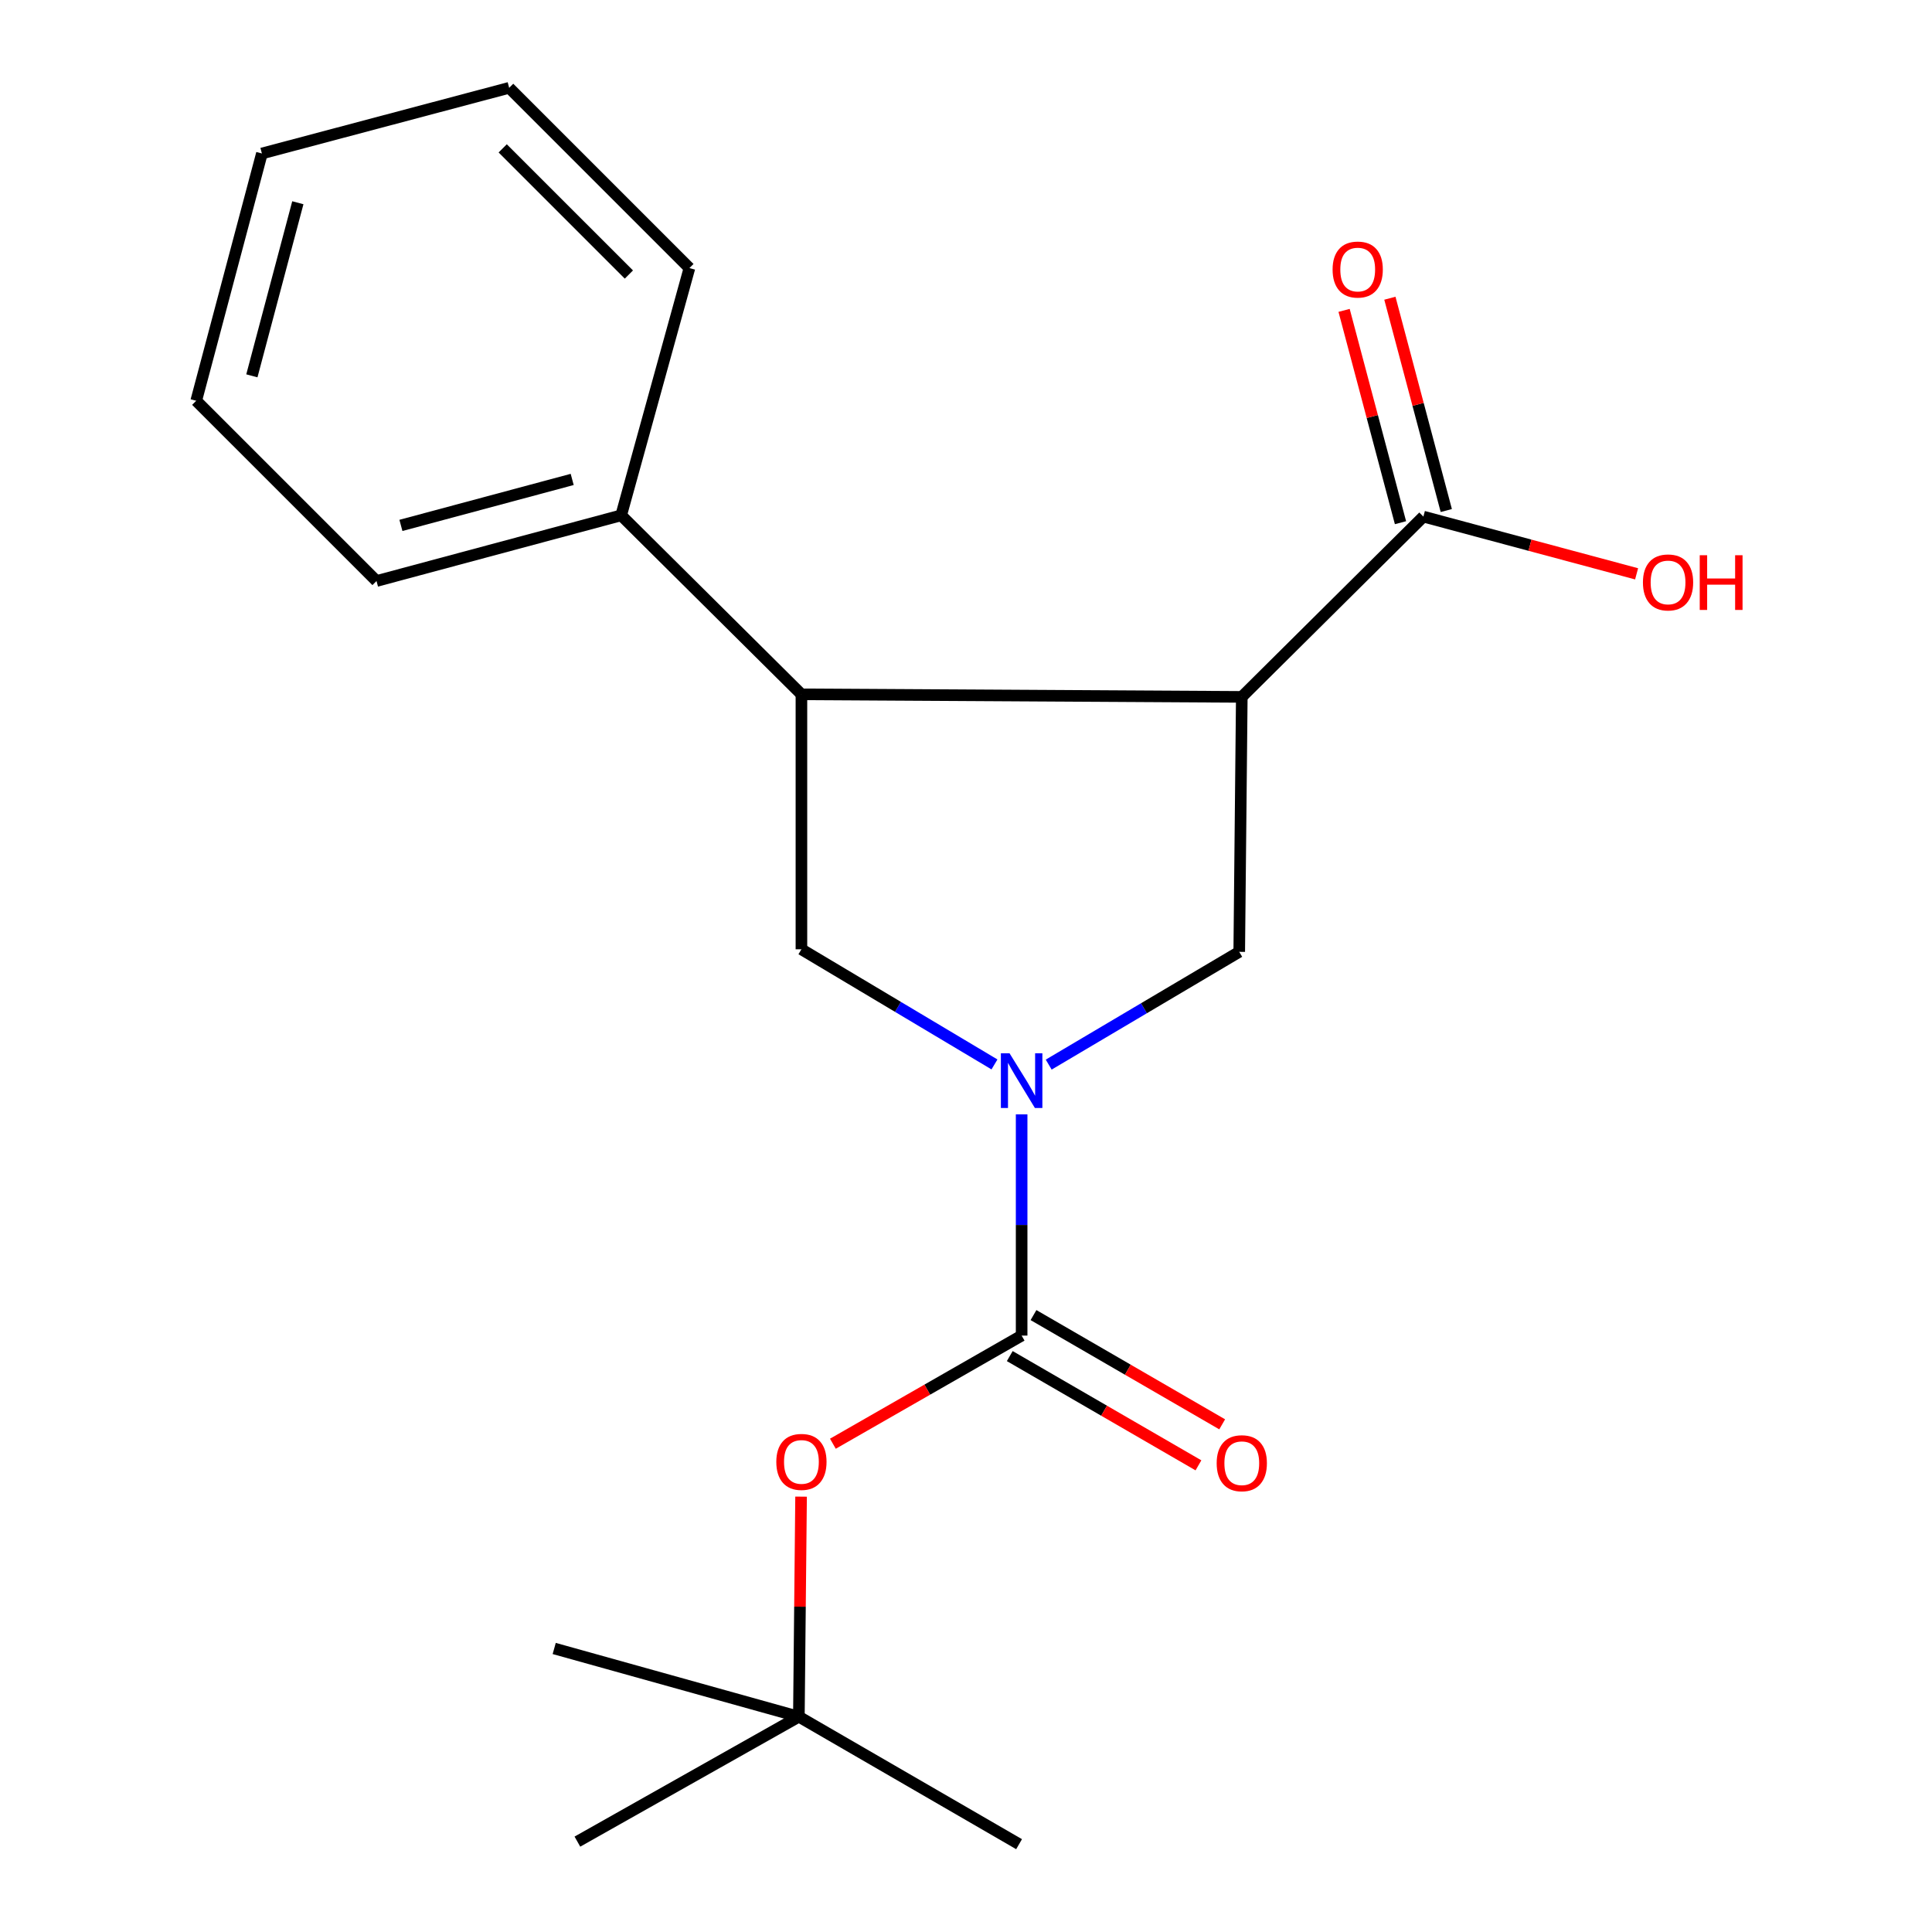 <?xml version='1.0' encoding='iso-8859-1'?>
<svg version='1.1' baseProfile='full'
              xmlns='http://www.w3.org/2000/svg'
                      xmlns:rdkit='http://www.rdkit.org/xml'
                      xmlns:xlink='http://www.w3.org/1999/xlink'
                  xml:space='preserve'
width='1000px' height='1000px' viewBox='0 0 1000 1000'>
<!-- END OF HEADER -->
<rect style='opacity:1.0;fill:#FFFFFF;stroke:none' width='1000' height='1000' x='0' y='0'> </rect>
<path class='bond-1' d='M 528.795,576.793 L 528.795,634.045' style='fill:none;fill-rule:evenodd;stroke:#0000FF;stroke-width:6px;stroke-linecap:butt;stroke-linejoin:miter;stroke-opacity:1' />
<path class='bond-1' d='M 528.795,634.045 L 528.795,691.298' style='fill:none;fill-rule:evenodd;stroke:#000000;stroke-width:6px;stroke-linecap:butt;stroke-linejoin:miter;stroke-opacity:1' />
<path class='bond-3' d='M 542.807,551.04 L 592.117,521.855' style='fill:none;fill-rule:evenodd;stroke:#0000FF;stroke-width:6px;stroke-linecap:butt;stroke-linejoin:miter;stroke-opacity:1' />
<path class='bond-3' d='M 592.117,521.855 L 641.427,492.67' style='fill:none;fill-rule:evenodd;stroke:#000000;stroke-width:6px;stroke-linecap:butt;stroke-linejoin:miter;stroke-opacity:1' />
<path class='bond-4' d='M 514.737,550.949 L 464.776,521.149' style='fill:none;fill-rule:evenodd;stroke:#0000FF;stroke-width:6px;stroke-linecap:butt;stroke-linejoin:miter;stroke-opacity:1' />
<path class='bond-4' d='M 464.776,521.149 L 414.815,491.349' style='fill:none;fill-rule:evenodd;stroke:#000000;stroke-width:6px;stroke-linecap:butt;stroke-linejoin:miter;stroke-opacity:1' />
<path class='bond-0' d='M 642.748,360.706 L 641.427,492.67' style='fill:none;fill-rule:evenodd;stroke:#000000;stroke-width:6px;stroke-linecap:butt;stroke-linejoin:miter;stroke-opacity:1' />
<path class='bond-5' d='M 642.748,360.706 L 736.742,267.393' style='fill:none;fill-rule:evenodd;stroke:#000000;stroke-width:6px;stroke-linecap:butt;stroke-linejoin:miter;stroke-opacity:1' />
<path class='bond-20' d='M 642.748,360.706 L 414.815,359.384' style='fill:none;fill-rule:evenodd;stroke:#000000;stroke-width:6px;stroke-linecap:butt;stroke-linejoin:miter;stroke-opacity:1' />
<path class='bond-6' d='M 528.795,691.298 L 479.947,719.284' style='fill:none;fill-rule:evenodd;stroke:#000000;stroke-width:6px;stroke-linecap:butt;stroke-linejoin:miter;stroke-opacity:1' />
<path class='bond-6' d='M 479.947,719.284 L 431.099,747.27' style='fill:none;fill-rule:evenodd;stroke:#FF0000;stroke-width:6px;stroke-linecap:butt;stroke-linejoin:miter;stroke-opacity:1' />
<path class='bond-7' d='M 522.651,701.909 L 571.481,730.184' style='fill:none;fill-rule:evenodd;stroke:#000000;stroke-width:6px;stroke-linecap:butt;stroke-linejoin:miter;stroke-opacity:1' />
<path class='bond-7' d='M 571.481,730.184 L 620.312,758.458' style='fill:none;fill-rule:evenodd;stroke:#FF0000;stroke-width:6px;stroke-linecap:butt;stroke-linejoin:miter;stroke-opacity:1' />
<path class='bond-7' d='M 534.939,680.687 L 583.77,708.961' style='fill:none;fill-rule:evenodd;stroke:#000000;stroke-width:6px;stroke-linecap:butt;stroke-linejoin:miter;stroke-opacity:1' />
<path class='bond-7' d='M 583.77,708.961 L 632.601,737.235' style='fill:none;fill-rule:evenodd;stroke:#FF0000;stroke-width:6px;stroke-linecap:butt;stroke-linejoin:miter;stroke-opacity:1' />
<path class='bond-2' d='M 414.815,359.384 L 414.815,491.349' style='fill:none;fill-rule:evenodd;stroke:#000000;stroke-width:6px;stroke-linecap:butt;stroke-linejoin:miter;stroke-opacity:1' />
<path class='bond-8' d='M 414.815,359.384 L 321.516,266.739' style='fill:none;fill-rule:evenodd;stroke:#000000;stroke-width:6px;stroke-linecap:butt;stroke-linejoin:miter;stroke-opacity:1' />
<path class='bond-9' d='M 748.593,264.245 L 733.997,209.301' style='fill:none;fill-rule:evenodd;stroke:#000000;stroke-width:6px;stroke-linecap:butt;stroke-linejoin:miter;stroke-opacity:1' />
<path class='bond-9' d='M 733.997,209.301 L 719.4,154.356' style='fill:none;fill-rule:evenodd;stroke:#FF0000;stroke-width:6px;stroke-linecap:butt;stroke-linejoin:miter;stroke-opacity:1' />
<path class='bond-9' d='M 724.891,270.542 L 710.295,215.597' style='fill:none;fill-rule:evenodd;stroke:#000000;stroke-width:6px;stroke-linecap:butt;stroke-linejoin:miter;stroke-opacity:1' />
<path class='bond-9' d='M 710.295,215.597 L 695.699,160.653' style='fill:none;fill-rule:evenodd;stroke:#FF0000;stroke-width:6px;stroke-linecap:butt;stroke-linejoin:miter;stroke-opacity:1' />
<path class='bond-11' d='M 736.742,267.393 L 791.922,282.205' style='fill:none;fill-rule:evenodd;stroke:#000000;stroke-width:6px;stroke-linecap:butt;stroke-linejoin:miter;stroke-opacity:1' />
<path class='bond-11' d='M 791.922,282.205 L 847.101,297.016' style='fill:none;fill-rule:evenodd;stroke:#FF0000;stroke-width:6px;stroke-linecap:butt;stroke-linejoin:miter;stroke-opacity:1' />
<path class='bond-10' d='M 414.634,774.658 L 414.064,831.611' style='fill:none;fill-rule:evenodd;stroke:#FF0000;stroke-width:6px;stroke-linecap:butt;stroke-linejoin:miter;stroke-opacity:1' />
<path class='bond-10' d='M 414.064,831.611 L 413.493,888.563' style='fill:none;fill-rule:evenodd;stroke:#000000;stroke-width:6px;stroke-linecap:butt;stroke-linejoin:miter;stroke-opacity:1' />
<path class='bond-15' d='M 321.516,266.739 L 194.879,300.732' style='fill:none;fill-rule:evenodd;stroke:#000000;stroke-width:6px;stroke-linecap:butt;stroke-linejoin:miter;stroke-opacity:1' />
<path class='bond-15' d='M 296.163,248.153 L 207.517,271.948' style='fill:none;fill-rule:evenodd;stroke:#000000;stroke-width:6px;stroke-linecap:butt;stroke-linejoin:miter;stroke-opacity:1' />
<path class='bond-16' d='M 321.516,266.739 L 356.844,138.753' style='fill:none;fill-rule:evenodd;stroke:#000000;stroke-width:6px;stroke-linecap:butt;stroke-linejoin:miter;stroke-opacity:1' />
<path class='bond-12' d='M 413.493,888.563 L 298.859,953.224' style='fill:none;fill-rule:evenodd;stroke:#000000;stroke-width:6px;stroke-linecap:butt;stroke-linejoin:miter;stroke-opacity:1' />
<path class='bond-13' d='M 413.493,888.563 L 527.474,954.545' style='fill:none;fill-rule:evenodd;stroke:#000000;stroke-width:6px;stroke-linecap:butt;stroke-linejoin:miter;stroke-opacity:1' />
<path class='bond-14' d='M 413.493,888.563 L 286.856,853.249' style='fill:none;fill-rule:evenodd;stroke:#000000;stroke-width:6px;stroke-linecap:butt;stroke-linejoin:miter;stroke-opacity:1' />
<path class='bond-18' d='M 194.879,300.732 L 101.566,207.433' style='fill:none;fill-rule:evenodd;stroke:#000000;stroke-width:6px;stroke-linecap:butt;stroke-linejoin:miter;stroke-opacity:1' />
<path class='bond-17' d='M 356.844,138.753 L 263.545,45.455' style='fill:none;fill-rule:evenodd;stroke:#000000;stroke-width:6px;stroke-linecap:butt;stroke-linejoin:miter;stroke-opacity:1' />
<path class='bond-17' d='M 325.508,142.099 L 260.199,76.79' style='fill:none;fill-rule:evenodd;stroke:#000000;stroke-width:6px;stroke-linecap:butt;stroke-linejoin:miter;stroke-opacity:1' />
<path class='bond-19' d='M 263.545,45.455 L 135.559,79.447' style='fill:none;fill-rule:evenodd;stroke:#000000;stroke-width:6px;stroke-linecap:butt;stroke-linejoin:miter;stroke-opacity:1' />
<path class='bond-21' d='M 101.566,207.433 L 135.559,79.447' style='fill:none;fill-rule:evenodd;stroke:#000000;stroke-width:6px;stroke-linecap:butt;stroke-linejoin:miter;stroke-opacity:1' />
<path class='bond-21' d='M 130.367,194.53 L 154.162,104.94' style='fill:none;fill-rule:evenodd;stroke:#000000;stroke-width:6px;stroke-linecap:butt;stroke-linejoin:miter;stroke-opacity:1' />
<path  class='atom-0' d='M 522.535 545.174
L 531.815 560.174
Q 532.735 561.654, 534.215 564.334
Q 535.695 567.014, 535.775 567.174
L 535.775 545.174
L 539.535 545.174
L 539.535 573.494
L 535.655 573.494
L 525.695 557.094
Q 524.535 555.174, 523.295 552.974
Q 522.095 550.774, 521.735 550.094
L 521.735 573.494
L 518.055 573.494
L 518.055 545.174
L 522.535 545.174
' fill='#0000FF'/>
<path  class='atom-7' d='M 401.815 756.679
Q 401.815 749.879, 405.175 746.079
Q 408.535 742.279, 414.815 742.279
Q 421.095 742.279, 424.455 746.079
Q 427.815 749.879, 427.815 756.679
Q 427.815 763.559, 424.415 767.479
Q 421.015 771.359, 414.815 771.359
Q 408.575 771.359, 405.175 767.479
Q 401.815 763.599, 401.815 756.679
M 414.815 768.159
Q 419.135 768.159, 421.455 765.279
Q 423.815 762.359, 423.815 756.679
Q 423.815 751.119, 421.455 748.319
Q 419.135 745.479, 414.815 745.479
Q 410.495 745.479, 408.135 748.279
Q 405.815 751.079, 405.815 756.679
Q 405.815 762.399, 408.135 765.279
Q 410.495 768.159, 414.815 768.159
' fill='#FF0000'/>
<path  class='atom-8' d='M 629.748 757.36
Q 629.748 750.56, 633.108 746.76
Q 636.468 742.96, 642.748 742.96
Q 649.028 742.96, 652.388 746.76
Q 655.748 750.56, 655.748 757.36
Q 655.748 764.24, 652.348 768.16
Q 648.948 772.04, 642.748 772.04
Q 636.508 772.04, 633.108 768.16
Q 629.748 764.28, 629.748 757.36
M 642.748 768.84
Q 647.068 768.84, 649.388 765.96
Q 651.748 763.04, 651.748 757.36
Q 651.748 751.8, 649.388 749
Q 647.068 746.16, 642.748 746.16
Q 638.428 746.16, 636.068 748.96
Q 633.748 751.76, 633.748 757.36
Q 633.748 763.08, 636.068 765.96
Q 638.428 768.84, 642.748 768.84
' fill='#FF0000'/>
<path  class='atom-10' d='M 689.749 139.515
Q 689.749 132.715, 693.109 128.915
Q 696.469 125.115, 702.749 125.115
Q 709.029 125.115, 712.389 128.915
Q 715.749 132.715, 715.749 139.515
Q 715.749 146.395, 712.349 150.315
Q 708.949 154.195, 702.749 154.195
Q 696.509 154.195, 693.109 150.315
Q 689.749 146.435, 689.749 139.515
M 702.749 150.995
Q 707.069 150.995, 709.389 148.115
Q 711.749 145.195, 711.749 139.515
Q 711.749 133.955, 709.389 131.155
Q 707.069 128.315, 702.749 128.315
Q 698.429 128.315, 696.069 131.115
Q 693.749 133.915, 693.749 139.515
Q 693.749 145.235, 696.069 148.115
Q 698.429 150.995, 702.749 150.995
' fill='#FF0000'/>
<path  class='atom-12' d='M 850.379 301.466
Q 850.379 294.666, 853.739 290.866
Q 857.099 287.066, 863.379 287.066
Q 869.659 287.066, 873.019 290.866
Q 876.379 294.666, 876.379 301.466
Q 876.379 308.346, 872.979 312.266
Q 869.579 316.146, 863.379 316.146
Q 857.139 316.146, 853.739 312.266
Q 850.379 308.386, 850.379 301.466
M 863.379 312.946
Q 867.699 312.946, 870.019 310.066
Q 872.379 307.146, 872.379 301.466
Q 872.379 295.906, 870.019 293.106
Q 867.699 290.266, 863.379 290.266
Q 859.059 290.266, 856.699 293.066
Q 854.379 295.866, 854.379 301.466
Q 854.379 307.186, 856.699 310.066
Q 859.059 312.946, 863.379 312.946
' fill='#FF0000'/>
<path  class='atom-12' d='M 879.779 287.386
L 883.619 287.386
L 883.619 299.426
L 898.099 299.426
L 898.099 287.386
L 901.939 287.386
L 901.939 315.706
L 898.099 315.706
L 898.099 302.626
L 883.619 302.626
L 883.619 315.706
L 879.779 315.706
L 879.779 287.386
' fill='#FF0000'/>
</svg>
